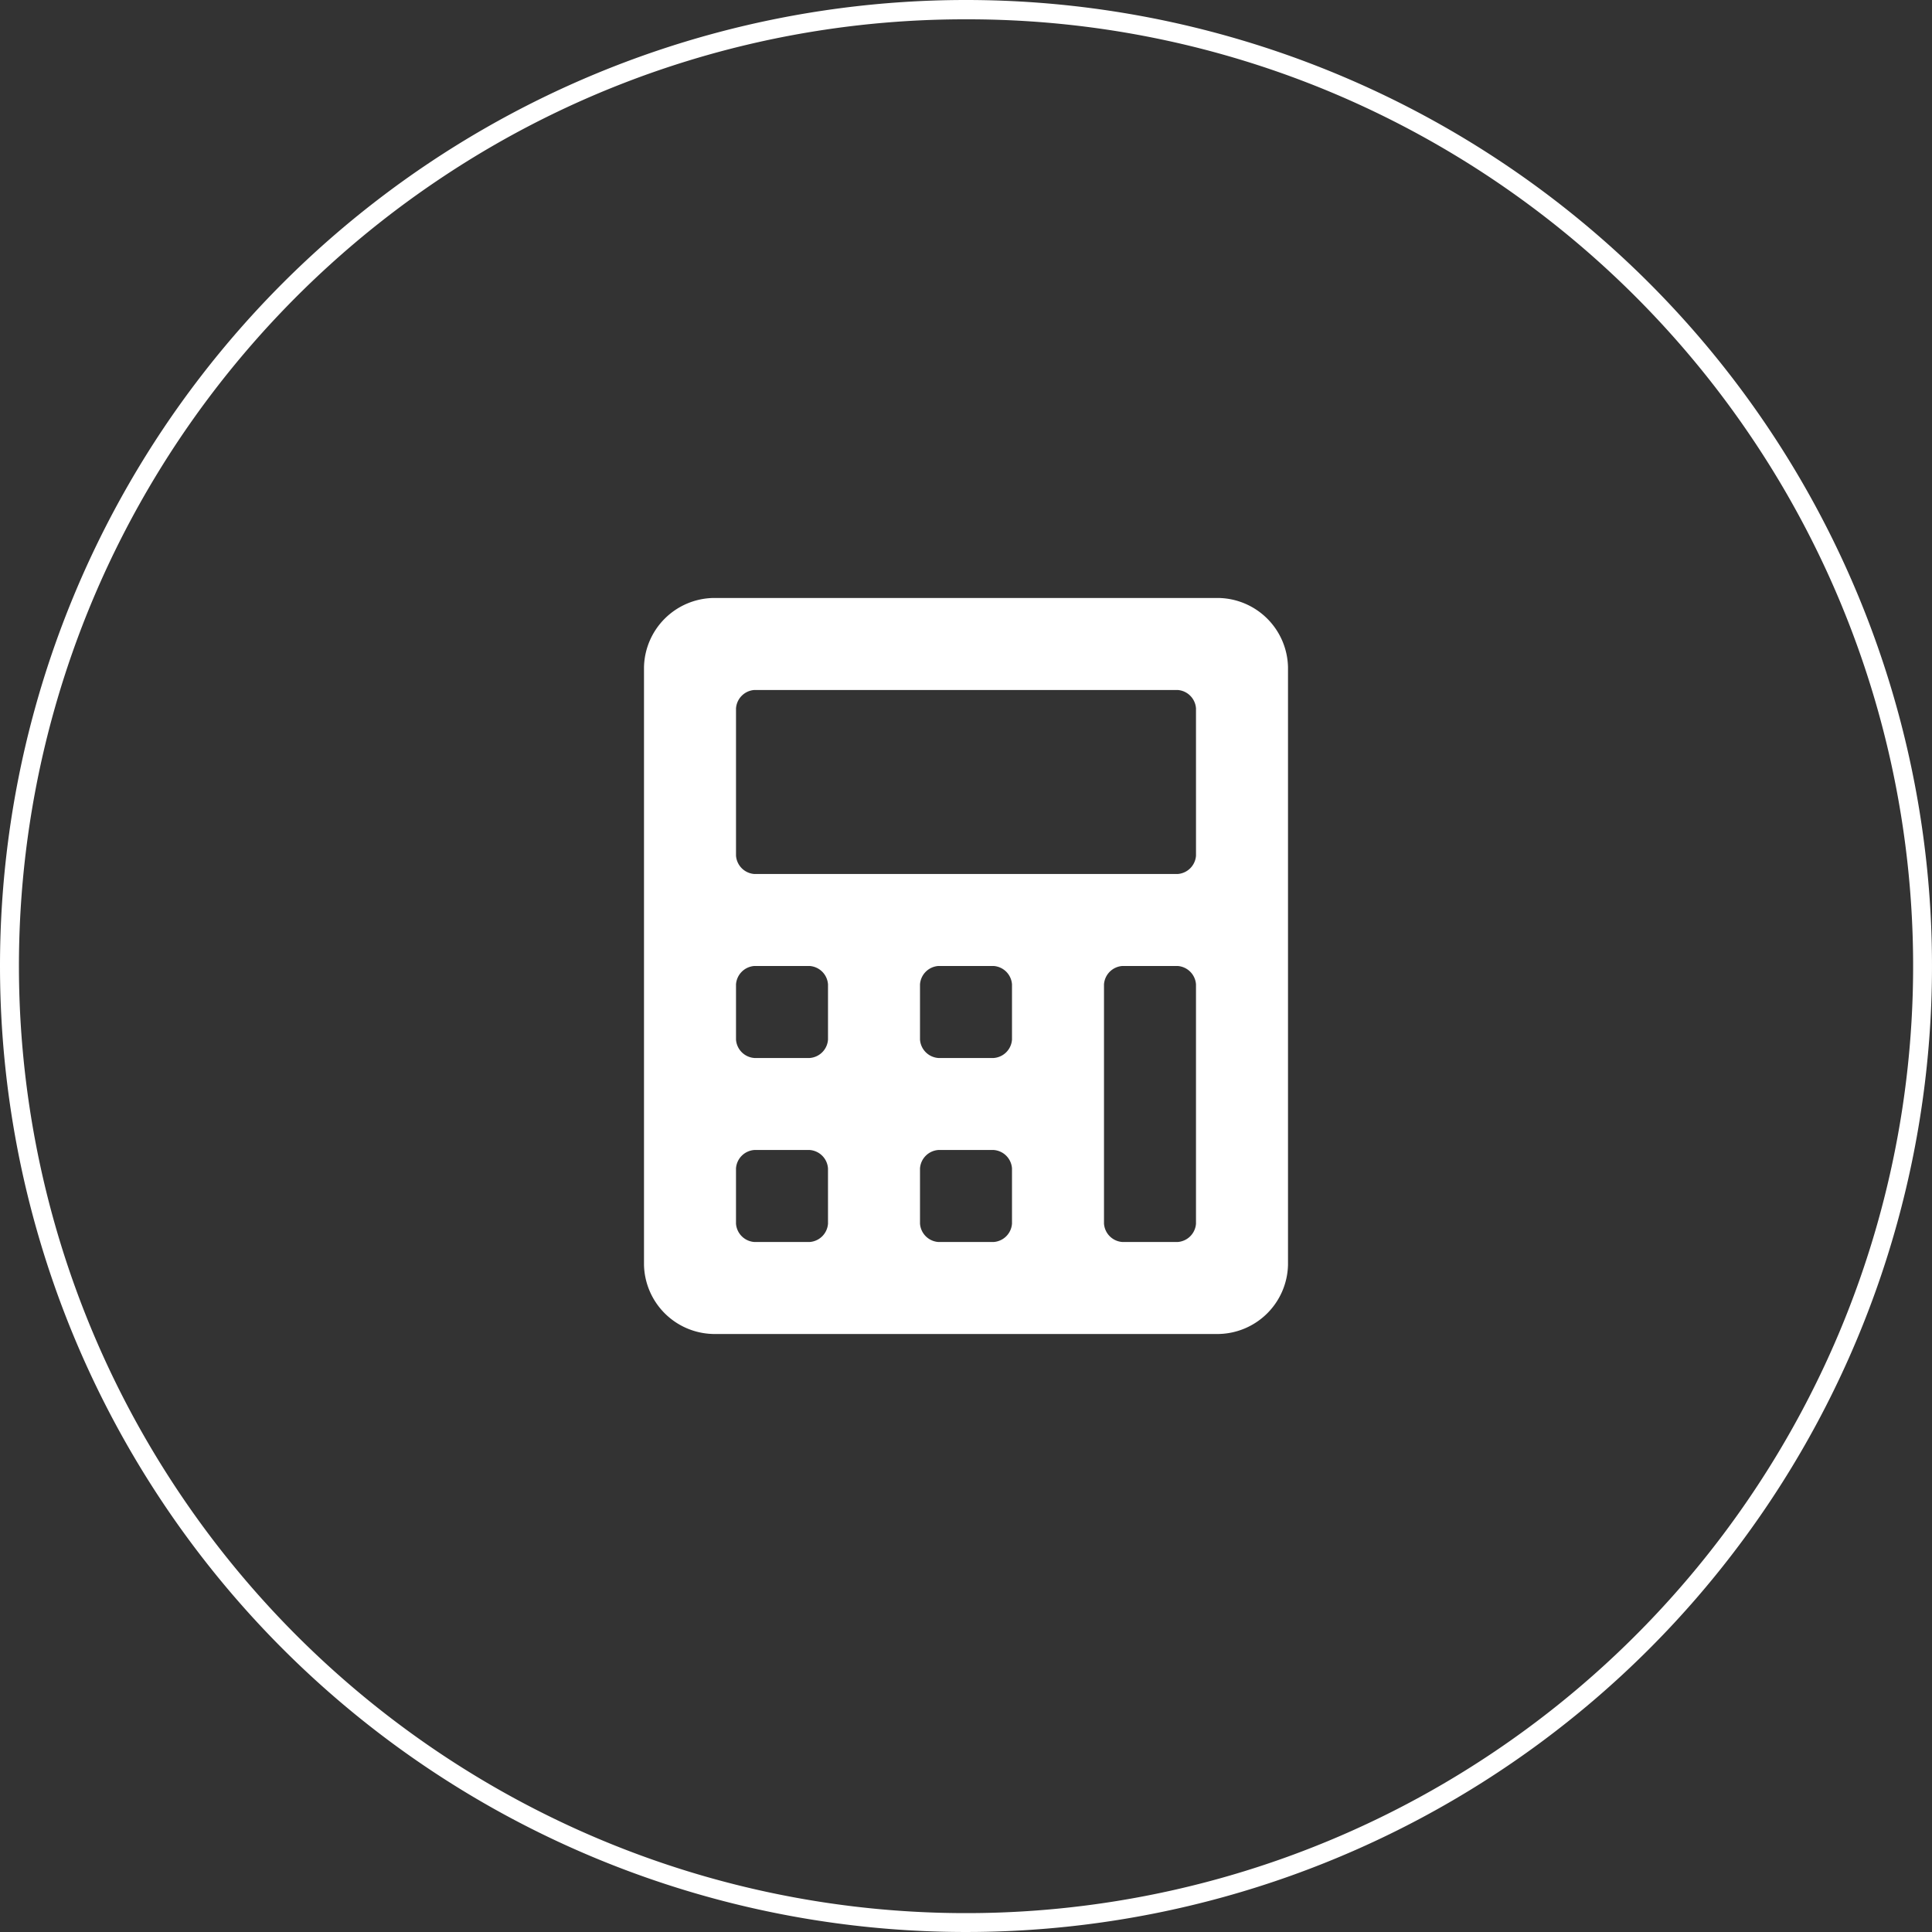 <svg id="Crypto_Converter" data-name="Crypto Converter" xmlns="http://www.w3.org/2000/svg" width="124.452" height="124.451" viewBox="0 0 124.452 124.451">
  <rect x="0" y="0" width="124.452" height="124.451" fill="#333333" stroke="none"/>
  <g id="Group_63914" data-name="Group 63914">
    <path id="Ellipse_144" data-name="Ellipse 144" d="M62.226,1.245A60.691,60.691,0,0,0,28.132,11.658,61.163,61.163,0,0,0,6.036,38.49,60.9,60.9,0,0,0,11.658,96.32a61.163,61.163,0,0,0,26.831,22.1,60.9,60.9,0,0,0,57.831-5.622,61.163,61.163,0,0,0,22.1-26.831,60.9,60.9,0,0,0-5.622-57.831,61.163,61.163,0,0,0-26.831-22.1A60.6,60.6,0,0,0,62.226,1.245m0-1.245A62.226,62.226,0,1,1,0,62.226,62.226,62.226,0,0,1,62.226,0Z" transform="translate(0)" fill="#fff"/>
  </g>
  <path id="Icon_awesome-calculator" data-name="Icon awesome-calculator" d="M37.039,0H4.445A4.557,4.557,0,0,0,0,4.445V42.966A4.557,4.557,0,0,0,4.445,47.41H37.039a4.557,4.557,0,0,0,4.445-4.445V4.445A4.557,4.557,0,0,0,37.039,0ZM11.853,40.3a1.275,1.275,0,0,1-1.185,1.185H7.112A1.275,1.275,0,0,1,5.926,40.3V36.743a1.275,1.275,0,0,1,1.185-1.185h3.556a1.275,1.275,0,0,1,1.185,1.185Zm0-11.853a1.275,1.275,0,0,1-1.185,1.185H7.112a1.275,1.275,0,0,1-1.185-1.185V24.89a1.275,1.275,0,0,1,1.185-1.185h3.556a1.275,1.275,0,0,1,1.185,1.185ZM23.705,40.3a1.275,1.275,0,0,1-1.185,1.185H18.964A1.275,1.275,0,0,1,17.779,40.3V36.743a1.275,1.275,0,0,1,1.185-1.185H22.52a1.275,1.275,0,0,1,1.185,1.185Zm0-11.853a1.275,1.275,0,0,1-1.185,1.185H18.964a1.275,1.275,0,0,1-1.185-1.185V24.89a1.275,1.275,0,0,1,1.185-1.185H22.52a1.275,1.275,0,0,1,1.185,1.185ZM35.558,40.3a1.275,1.275,0,0,1-1.185,1.185H30.817A1.275,1.275,0,0,1,29.631,40.3V24.89a1.275,1.275,0,0,1,1.185-1.185h3.556a1.275,1.275,0,0,1,1.185,1.185V40.3Zm0-23.705a1.275,1.275,0,0,1-1.185,1.185H7.112a1.275,1.275,0,0,1-1.185-1.185V7.112A1.275,1.275,0,0,1,7.112,5.926H34.372a1.275,1.275,0,0,1,1.185,1.185Z" transform="translate(41.484 38.52)" fill="#fff"/>
</svg>
